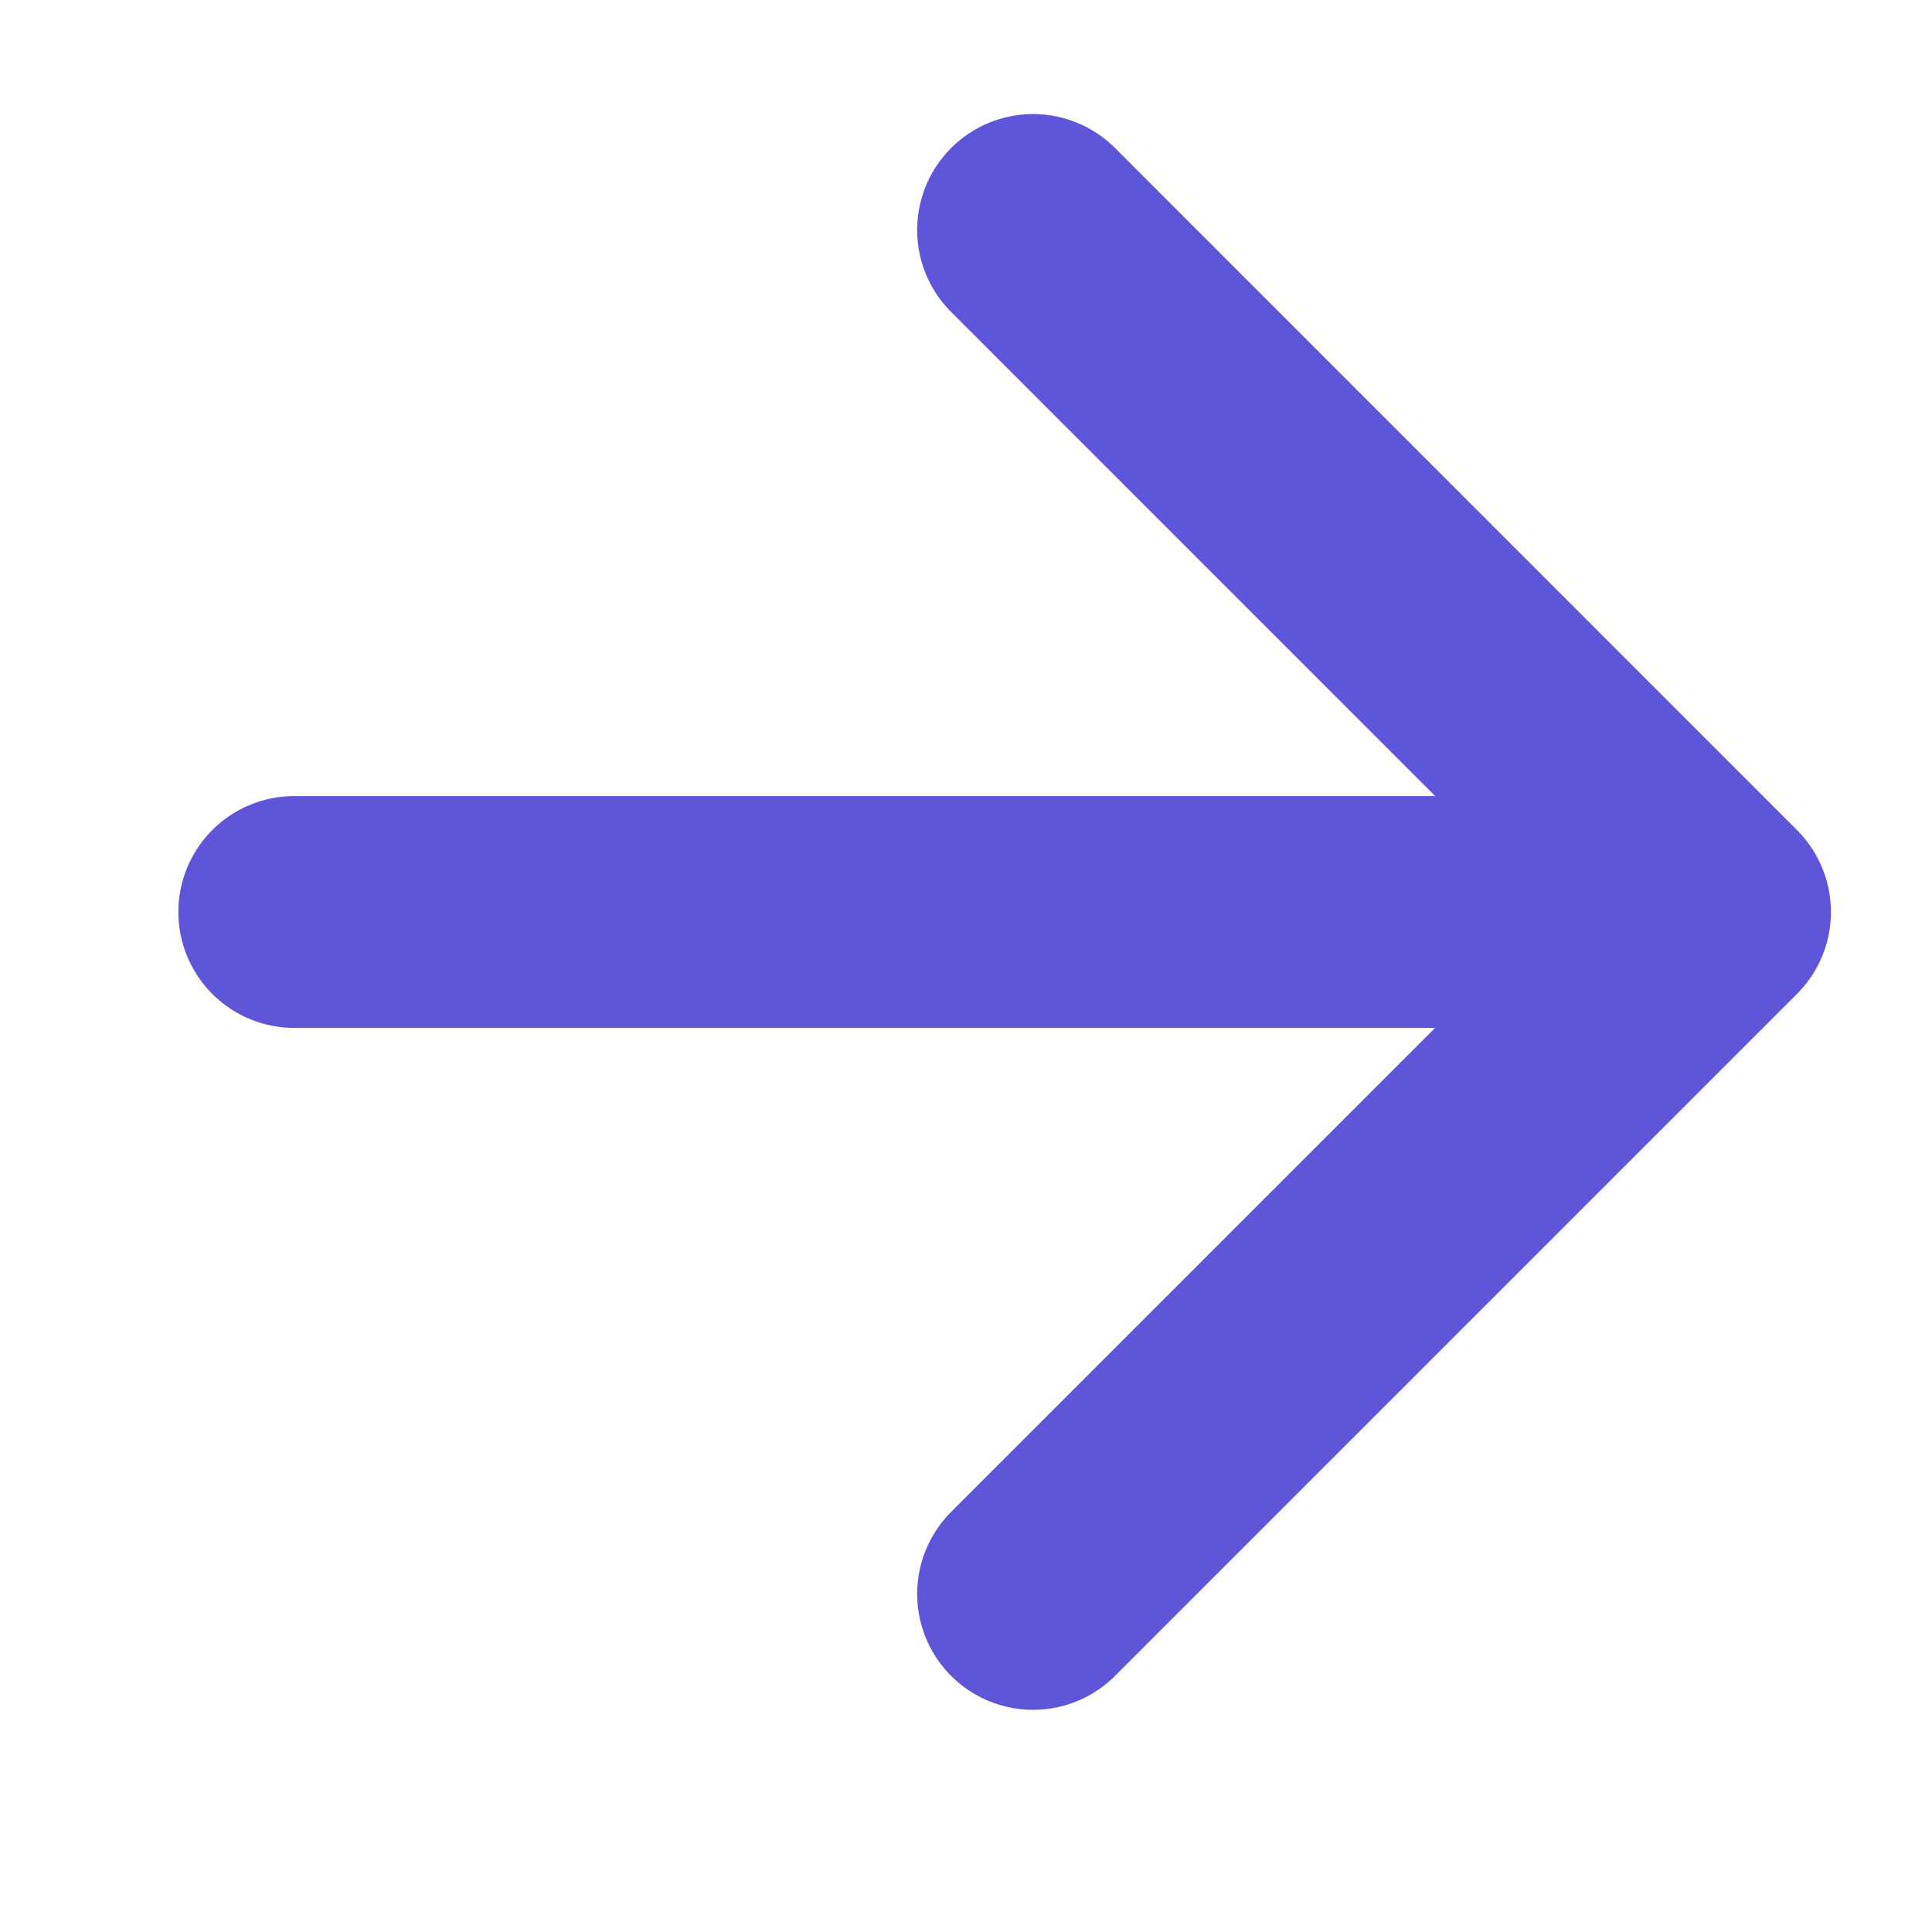 <?xml version="1.0" encoding="UTF-8"?> <svg xmlns="http://www.w3.org/2000/svg" width="25" height="25" viewBox="0 0 25 25" fill="none"><path d="M3.808 11.801H22.192M22.192 11.801L13.368 2.976M22.192 11.801L13.368 20.625" stroke="#5F55D9" stroke-width="3" stroke-linecap="round" stroke-linejoin="round"></path></svg> 